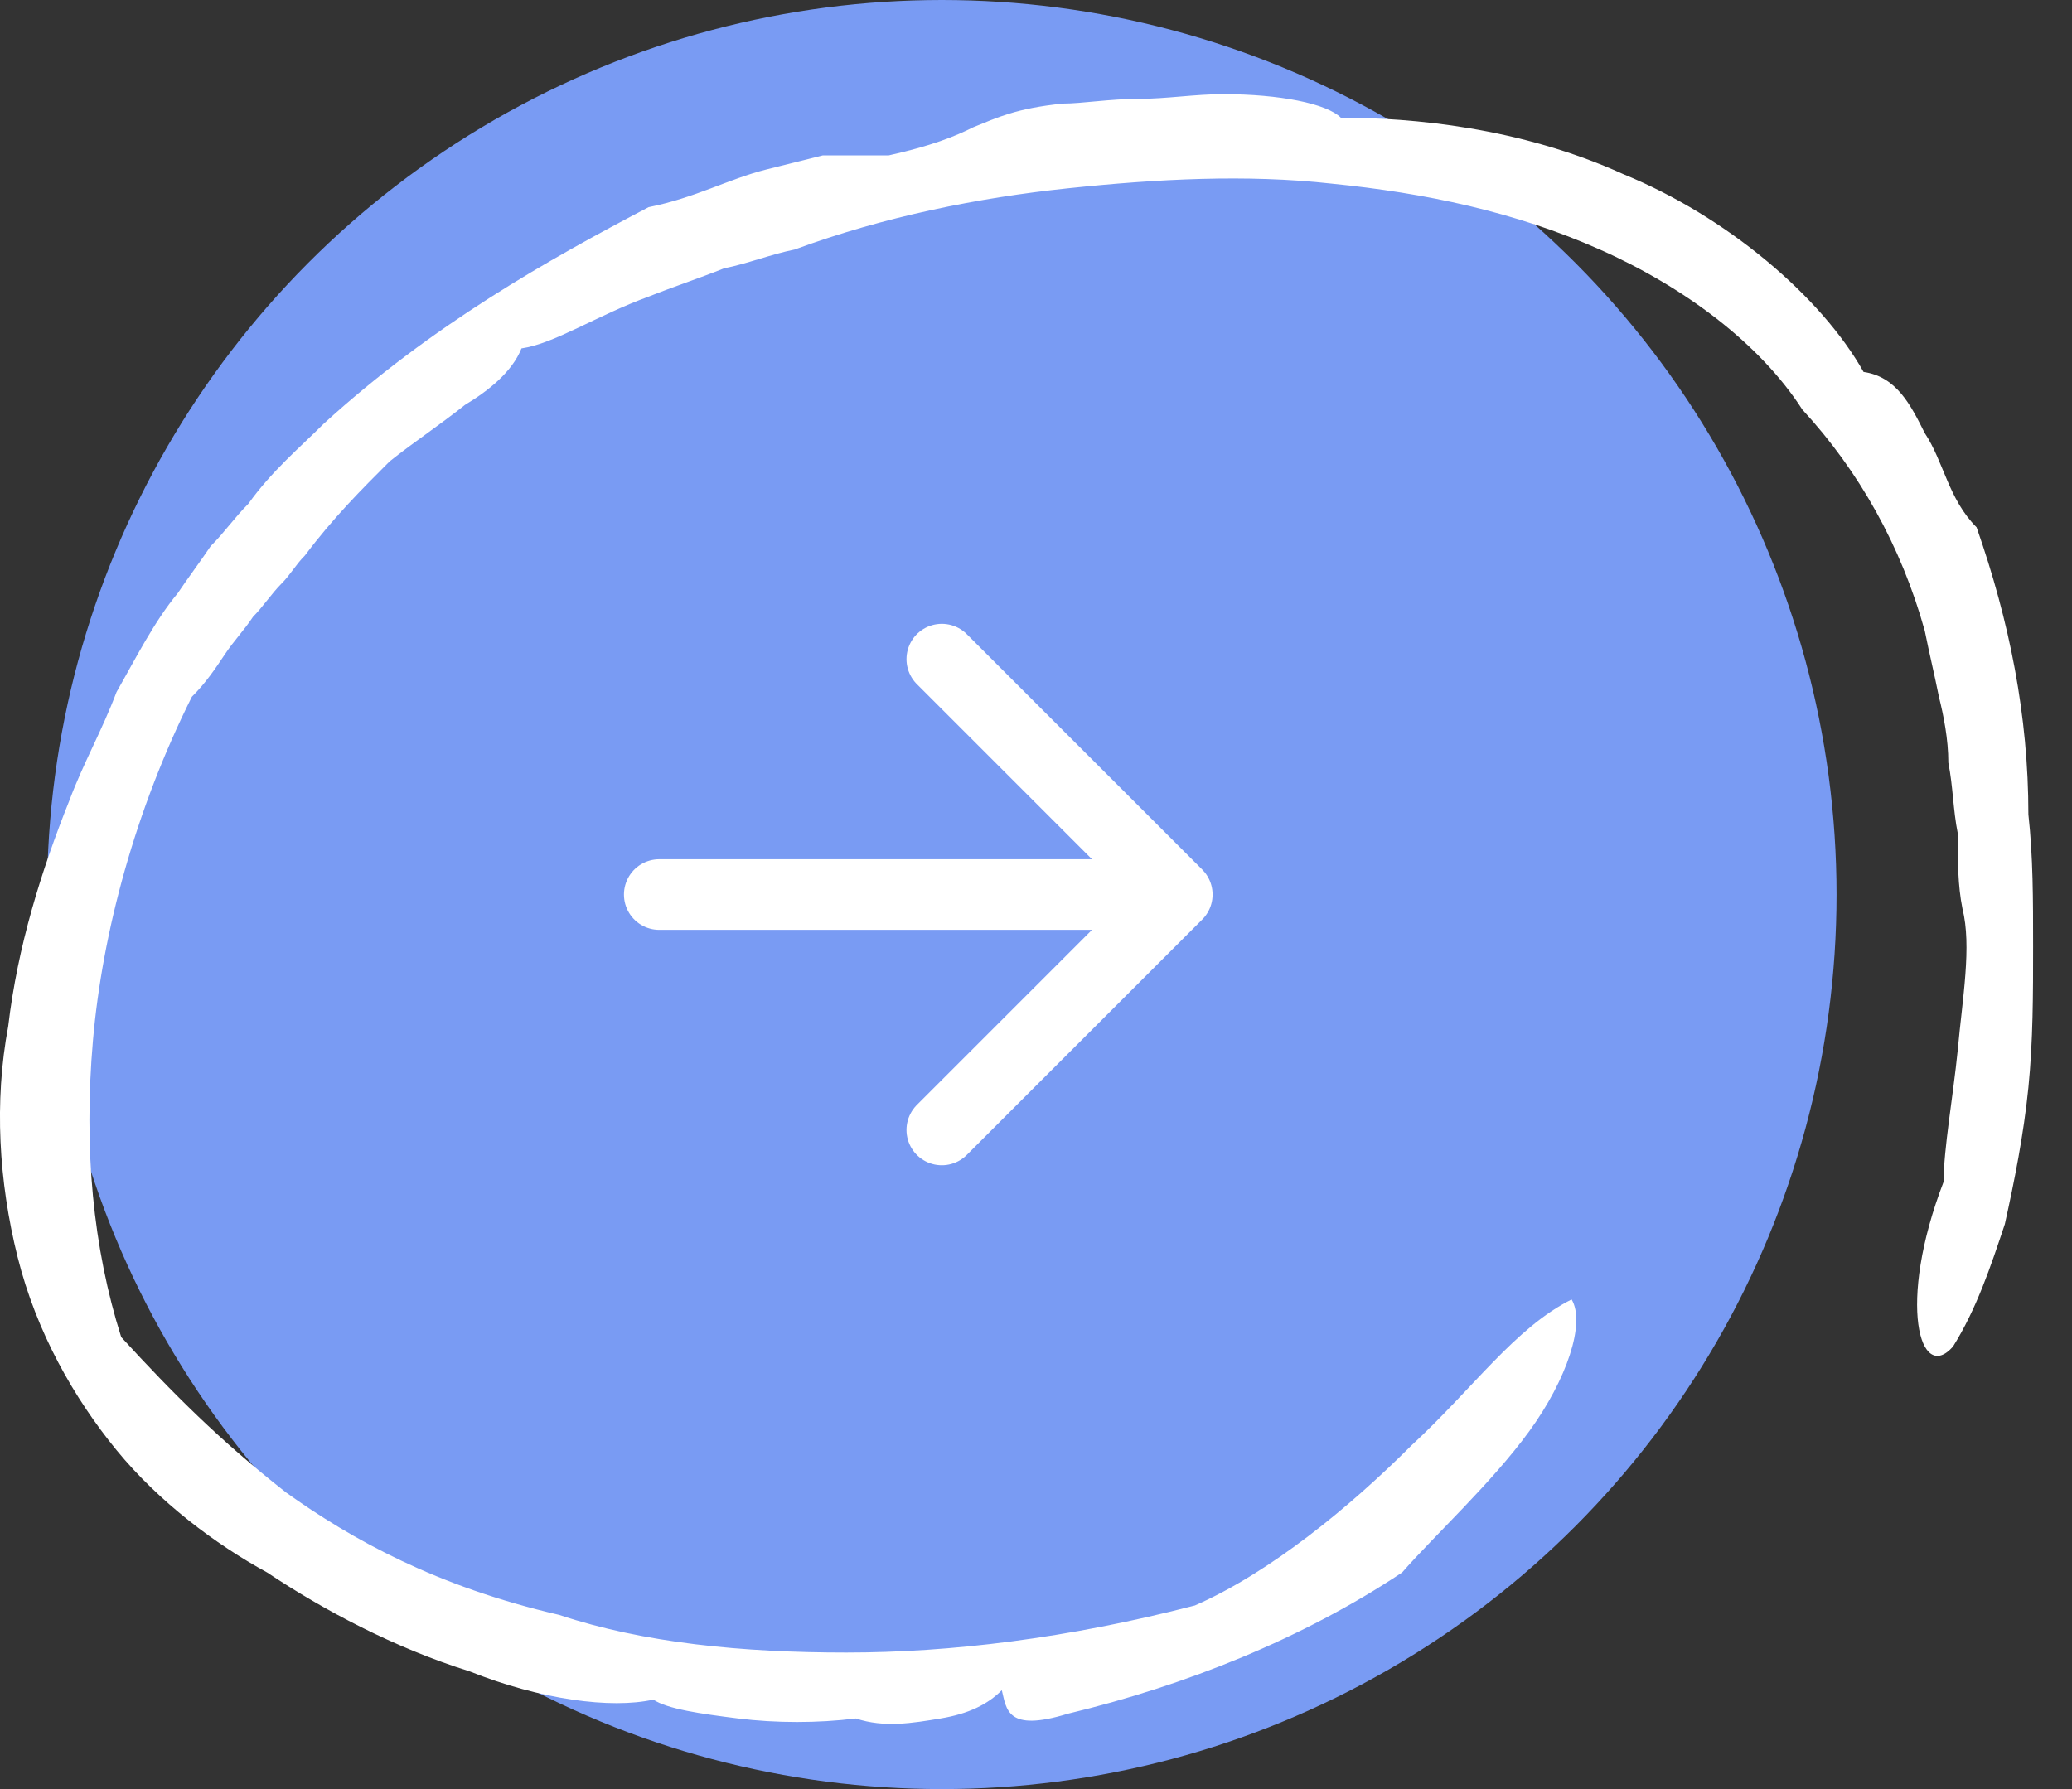 <?xml version="1.0" encoding="UTF-8"?> <svg xmlns="http://www.w3.org/2000/svg" width="44" height="38" viewBox="0 0 44 38" fill="none"><rect x="0" y="0" width="44" height="38" fill="#333333" stroke="none"/> <circle cx="20" cy="19" r="19" fill="#799BF3"></circle> <path d="M20 14L25 19L20 24" stroke="white" stroke-width="1.5" stroke-linecap="round" stroke-linejoin="round"></path> <path d="M14 19H24" stroke="white" stroke-width="1.5" stroke-linecap="round" stroke-linejoin="round"></path> <path fill-rule="evenodd" clip-rule="evenodd" d="M33.374 27.6C33.674 28.1 33.274 29.3 32.474 30.4C31.674 31.5 30.474 32.6 29.774 33.4C27.674 34.8 25.174 35.8 22.674 36.4C21.374 36.8 21.374 36.3 21.274 35.9C20.974 36.2 20.574 36.4 19.974 36.5C19.374 36.6 18.774 36.7 18.174 36.5C17.374 36.6 16.474 36.6 15.674 36.5C14.874 36.4 14.174 36.3 13.874 36.1C12.974 36.3 11.474 36.1 9.974 35.5C8.374 35 6.874 34.2 5.674 33.4C4.574 32.8 3.374 31.9 2.474 30.8C1.574 29.7 0.774 28.3 0.374 26.7C-0.026 25.1 -0.126 23.4 0.174 21.8C0.374 20.1 0.874 18.5 1.474 17C1.774 16.2 2.174 15.5 2.474 14.7C2.874 14 3.274 13.2 3.774 12.6C3.974 12.3 4.274 11.9 4.474 11.6C4.774 11.3 4.974 11 5.274 10.7C5.774 10 6.374 9.5 6.874 9C9.174 6.9 11.674 5.5 13.774 4.4C14.774 4.2 15.474 3.8 16.274 3.6C16.674 3.5 17.074 3.4 17.474 3.3C17.874 3.3 18.374 3.3 18.874 3.3C19.774 3.1 20.274 2.9 20.674 2.7C21.174 2.5 21.574 2.3 22.574 2.2C22.974 2.2 23.574 2.1 24.174 2.1C24.774 2.1 25.374 2 25.974 2C27.174 2 28.174 2.2 28.474 2.5C29.974 2.5 32.274 2.7 34.474 3.7C36.674 4.6 38.674 6.3 39.574 7.9C40.274 8 40.574 8.6 40.874 9.2C41.274 9.8 41.374 10.6 41.974 11.2C42.674 13.2 43.074 15.2 43.074 17.3C43.174 18.2 43.174 19.1 43.174 20.1C43.174 21.1 43.174 22.1 43.074 23.1C42.974 24.1 42.774 25.1 42.574 26C42.274 26.9 41.974 27.8 41.474 28.6C40.774 29.4 40.274 27.7 41.274 25.1C41.274 24.4 41.474 23.3 41.574 22.3C41.674 21.2 41.874 20.1 41.674 19.3C41.574 18.8 41.574 18.3 41.574 17.7C41.474 17.2 41.474 16.7 41.374 16.2C41.374 15.7 41.274 15.2 41.174 14.8C41.074 14.3 40.974 13.9 40.874 13.4C40.374 11.6 39.474 10 38.274 8.7C37.374 7.3 35.774 6.1 33.974 5.3C32.174 4.5 30.274 4.1 28.274 3.9C26.474 3.7 24.574 3.8 22.674 4C20.774 4.2 18.774 4.6 16.874 5.3C16.374 5.4 15.874 5.6 15.374 5.7C14.874 5.9 14.274 6.1 13.774 6.3C12.674 6.7 11.774 7.3 11.074 7.4C10.874 7.9 10.374 8.3 9.874 8.6C9.374 9 8.774 9.4 8.274 9.8C7.674 10.4 7.074 11 6.474 11.8C6.274 12 6.174 12.2 5.974 12.4C5.774 12.6 5.574 12.9 5.374 13.1C5.174 13.4 4.974 13.6 4.774 13.9C4.574 14.2 4.374 14.5 4.074 14.8C2.874 17.2 2.174 19.8 1.974 22.1C1.774 24.4 1.974 26.5 2.574 28.4C3.674 29.6 4.674 30.6 6.074 31.7C7.474 32.7 9.274 33.7 11.874 34.3C13.674 34.9 15.774 35.1 17.974 35.1C20.174 35.1 22.674 34.8 25.374 34.1C26.974 33.4 28.674 32 29.974 30.7C31.274 29.5 32.174 28.2 33.374 27.6Z" fill="white"></path> </svg> 
